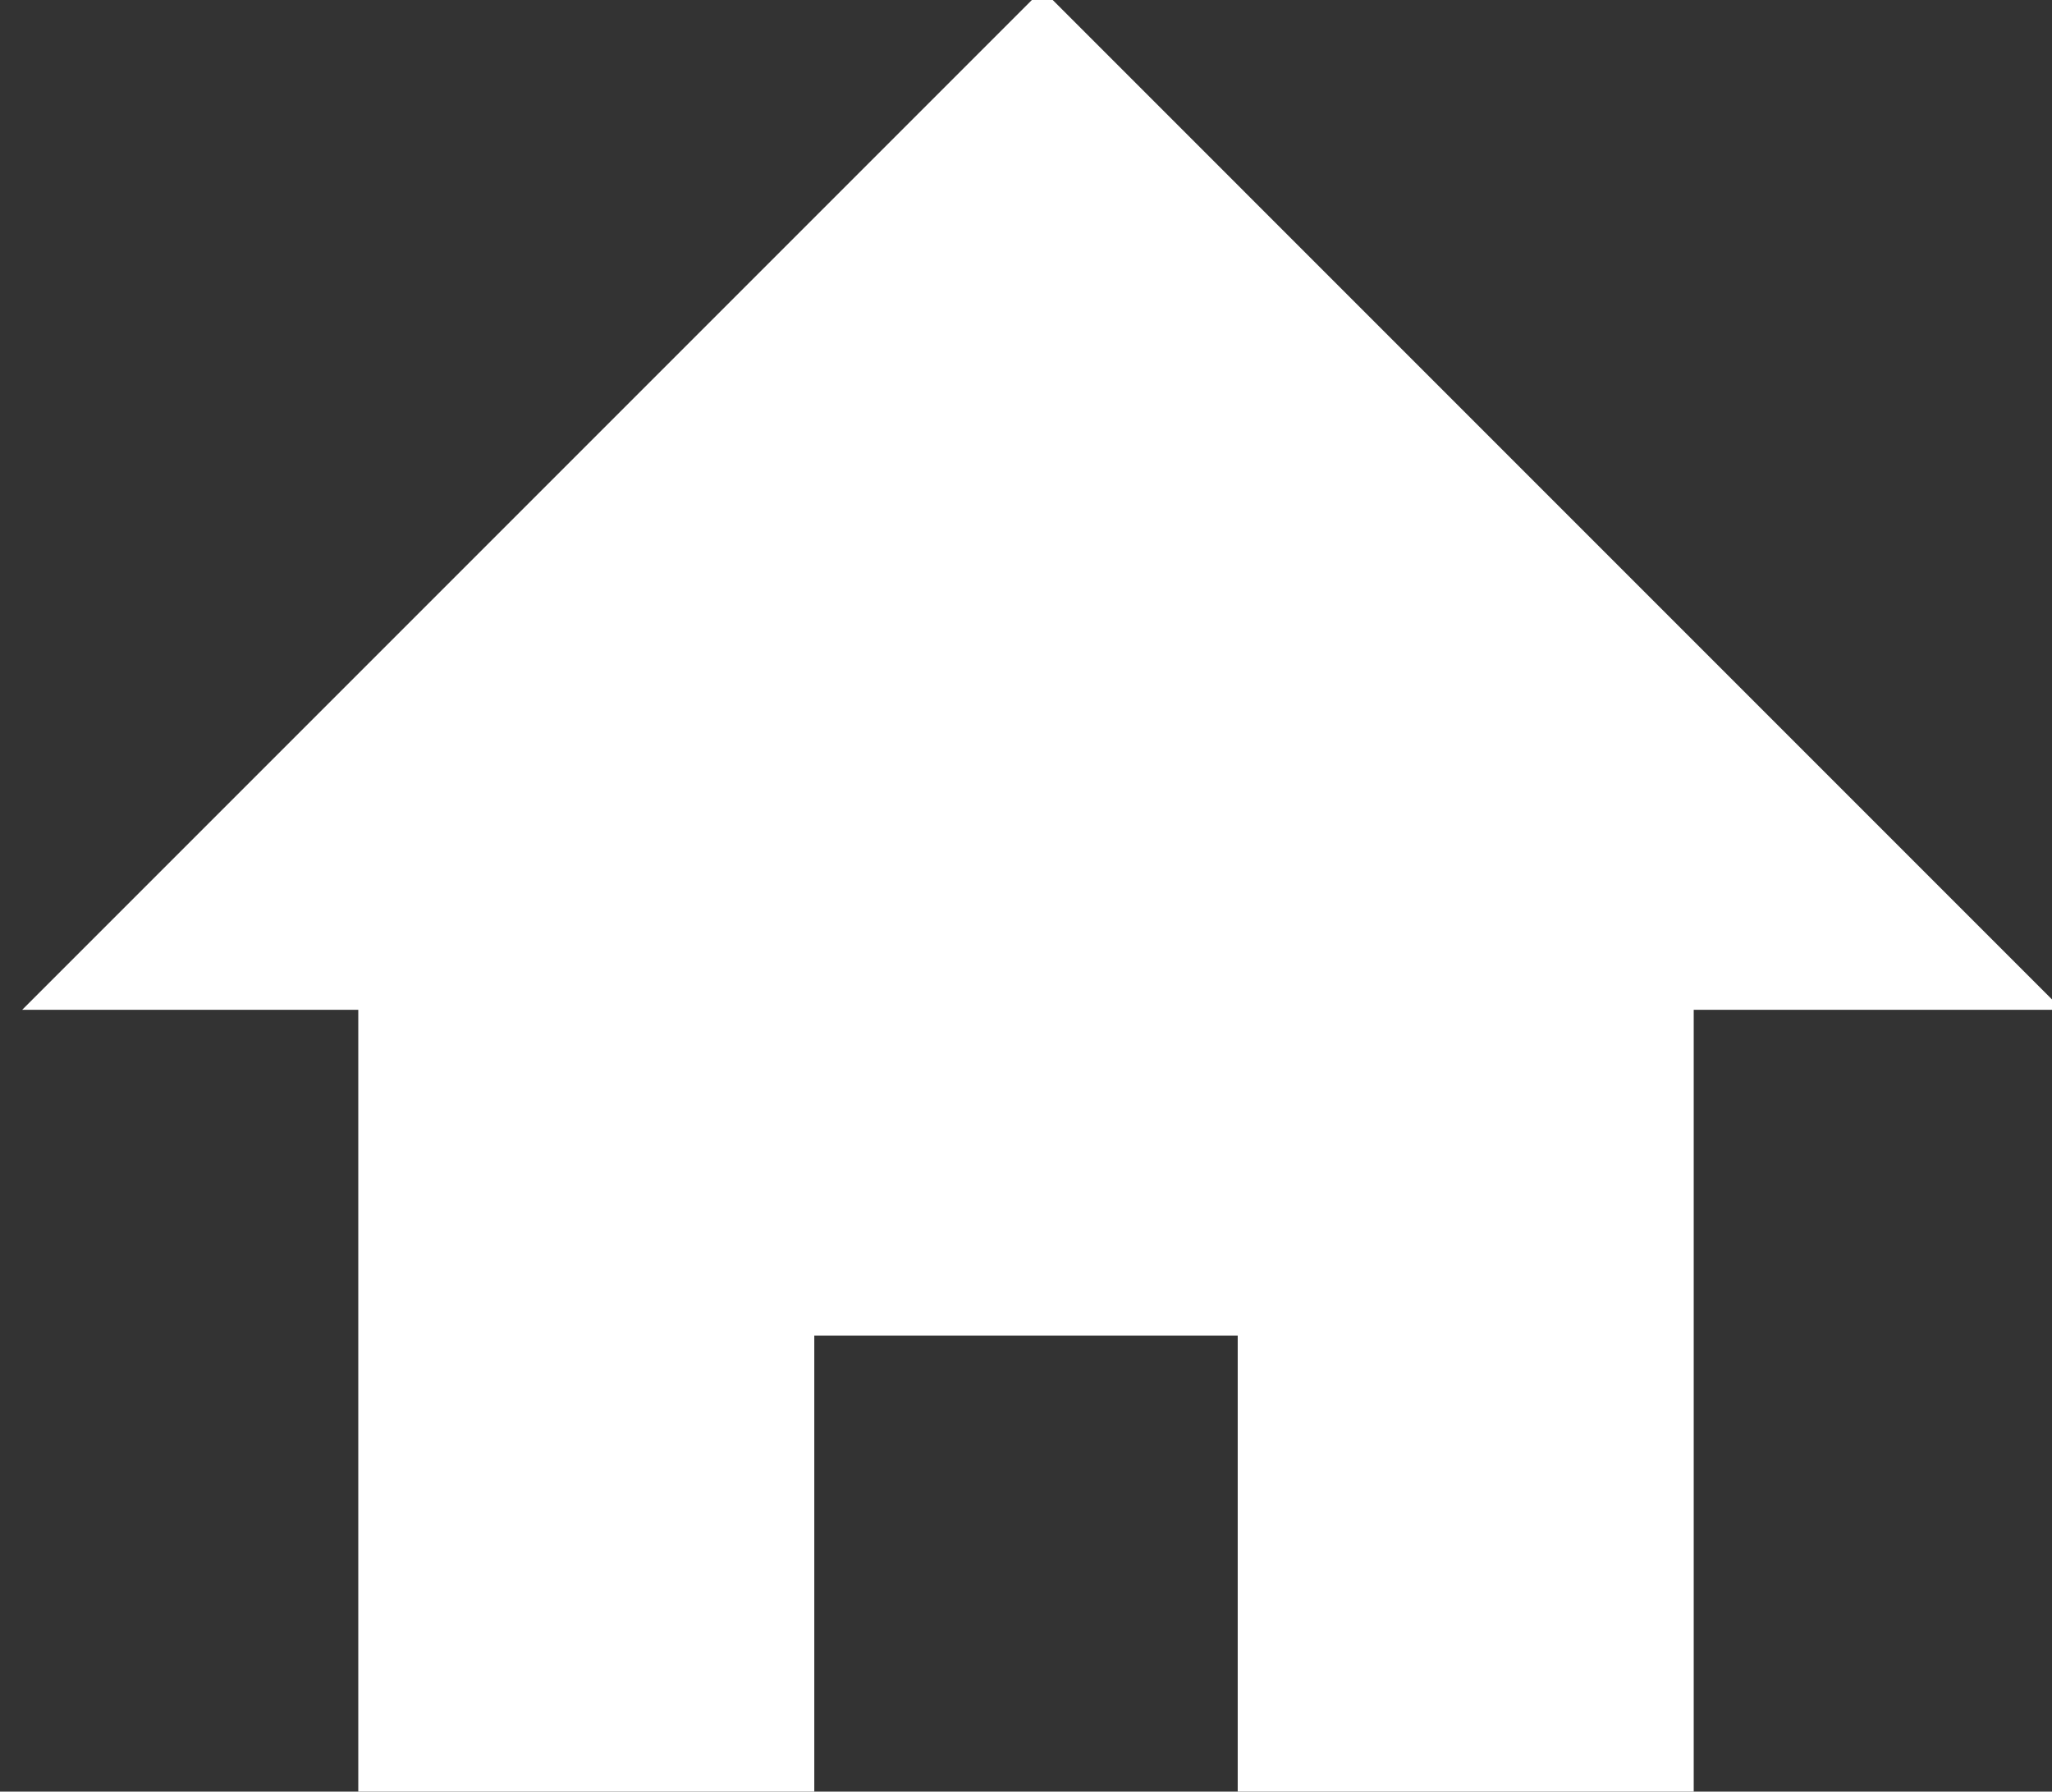 <svg width="63" height="55" xmlns="http://www.w3.org/2000/svg">

 <rect width="100%" height="100%" fill="#333333" stroke="none"/>

 <g>
  <title>background</title>
  <rect fill="none" id="canvas_background" height="402" width="582" y="-1" x="-1"/>
 </g>
 <g>
  <title>Layer 1</title>
  <polygon id="svg_1" points="32,-0.32 0.68,31 11,31 11,55 25,55 25,41 38,41 38,55 52,55 52,31 63.319,31 " fill="#ffffff"/>
 </g>
</svg>